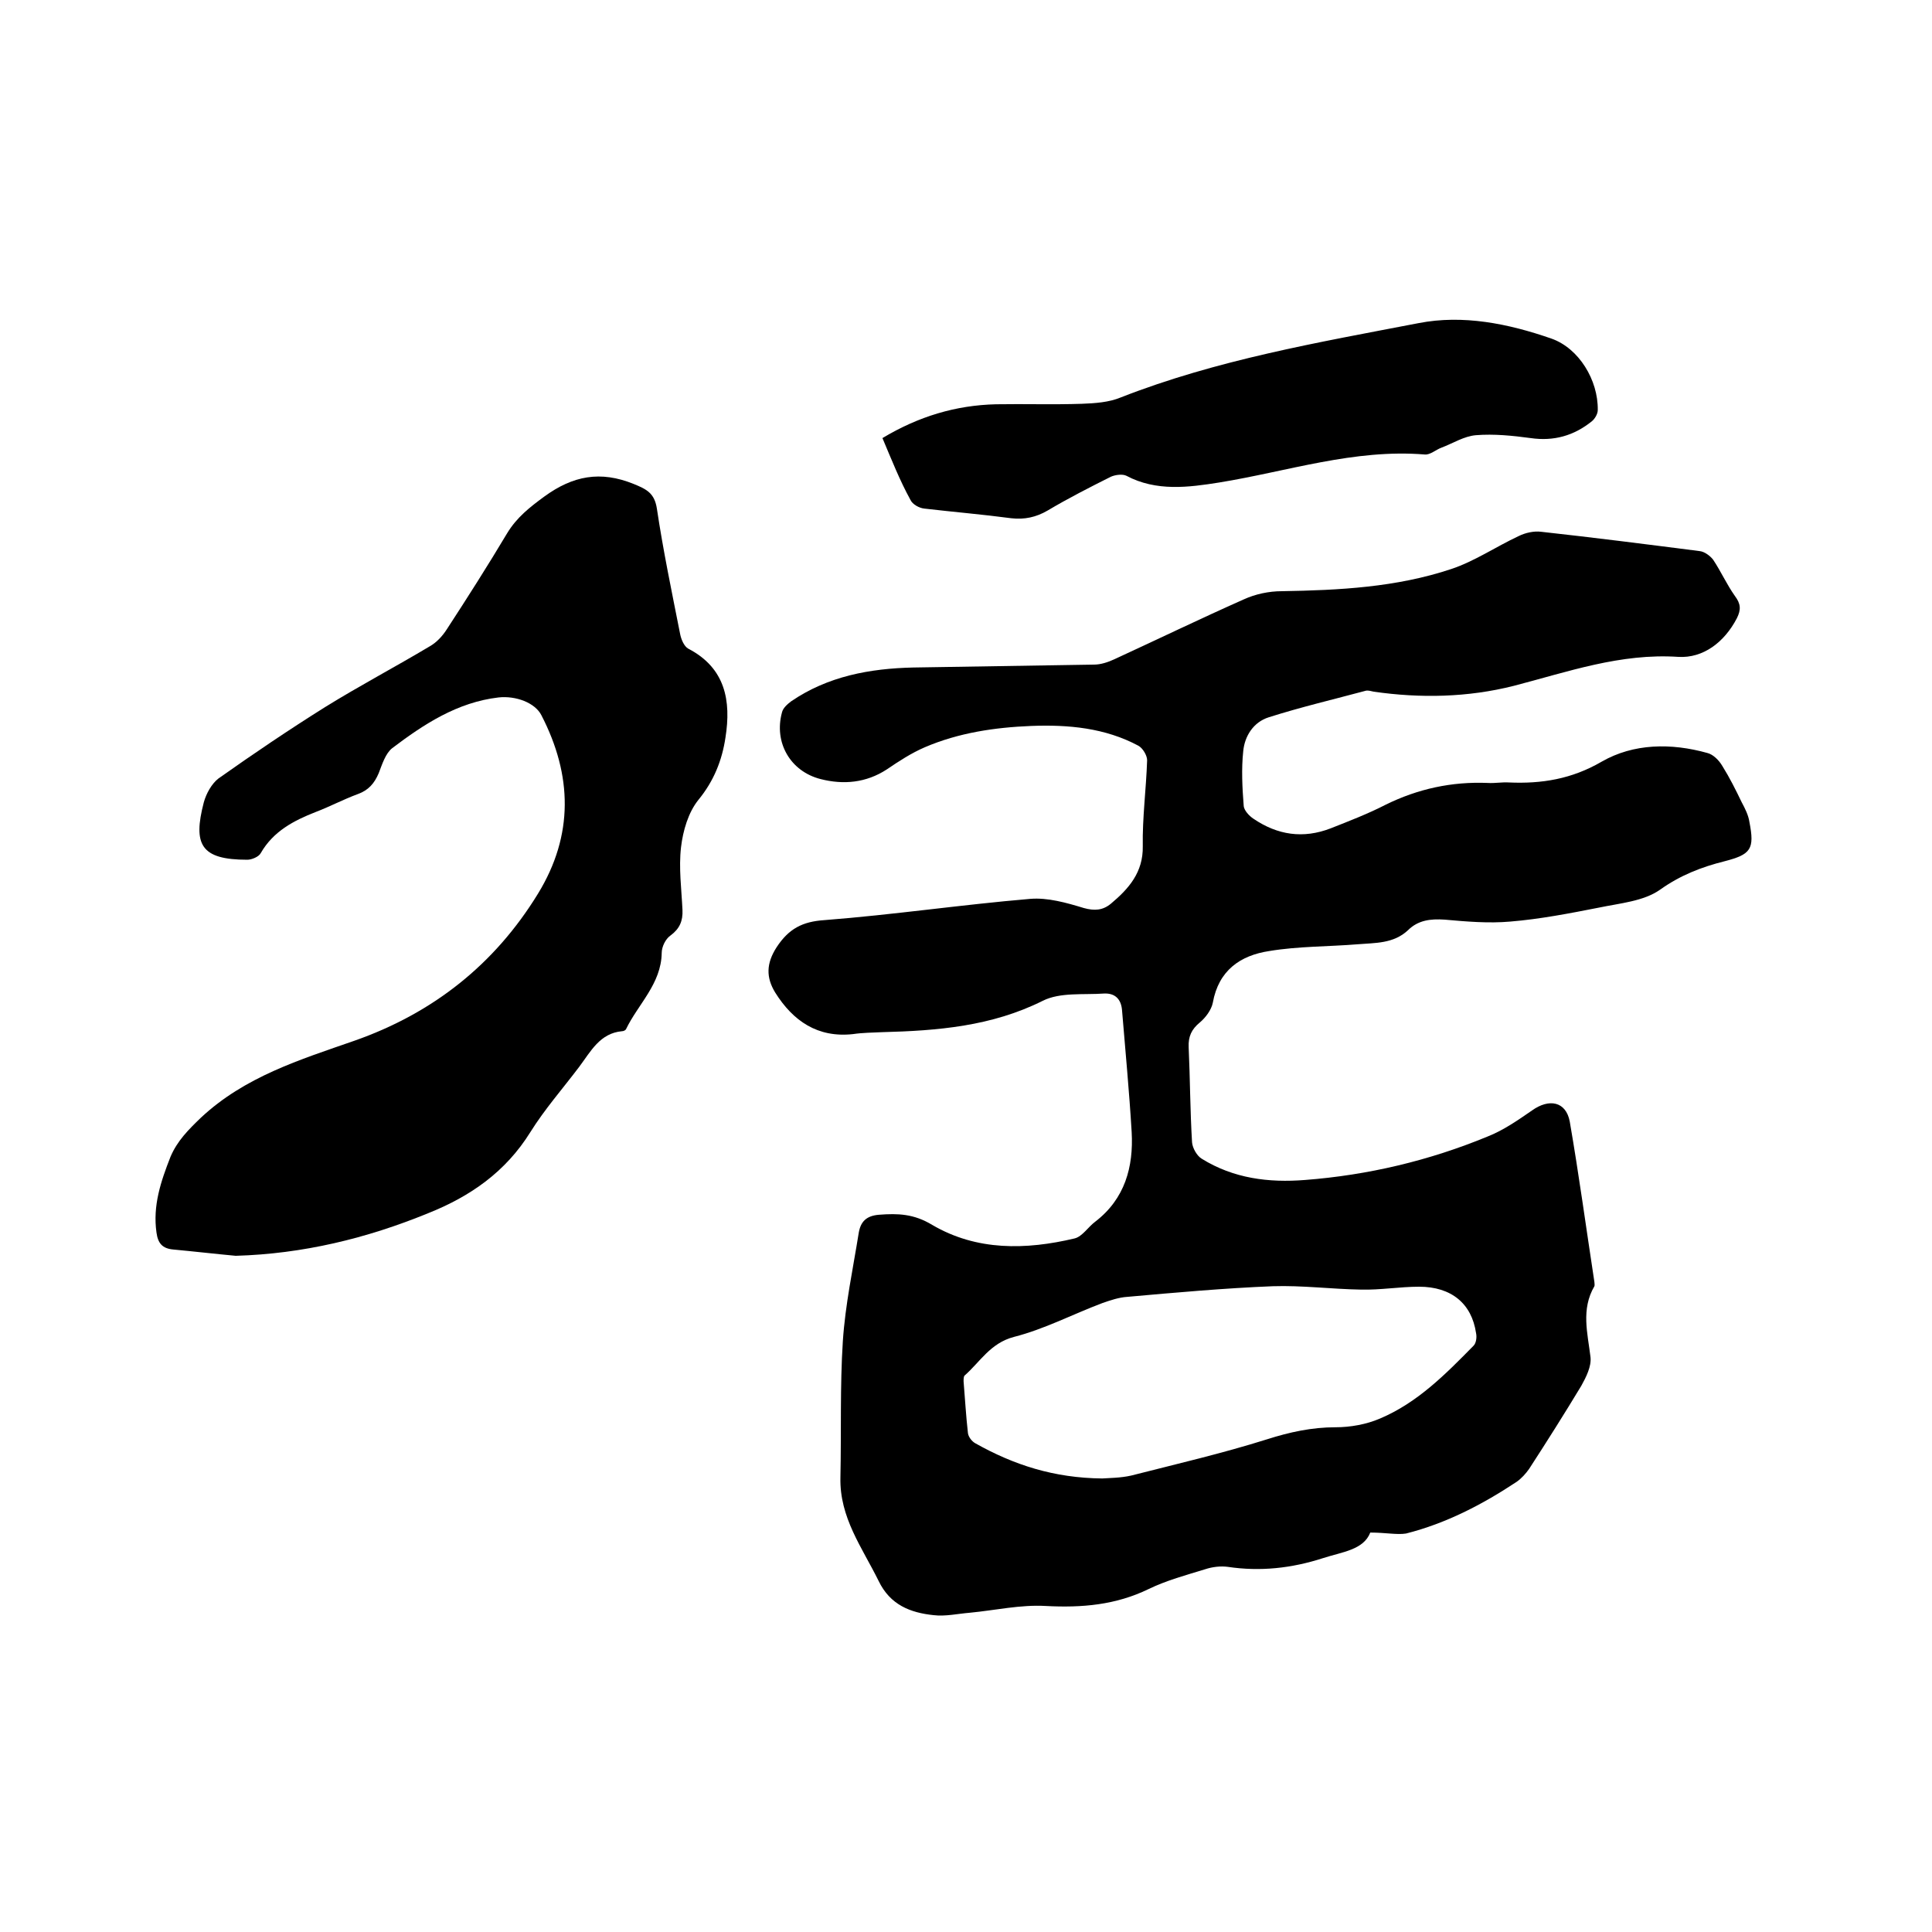 <svg enable-background="new 0 0 400 400" viewBox="0 0 400 400" xmlns="http://www.w3.org/2000/svg"><path d="m283.7 317.3c-1.4 3.6-5.8 4-9.8 5.3-6.5 2.1-13 2.8-19.7 1.8-1.5-.2-3.2 0-4.7.5-3.9 1.2-8 2.3-11.7 4.1-6.8 3.3-13.8 3.9-21.3 3.5-5.2-.3-10.5.9-15.7 1.4-2.5.2-5.1.8-7.5.5-4.8-.5-9-2.1-11.4-7.1-3.4-6.9-8.1-13.1-7.9-21.4.2-9.4-.1-18.9.5-28.2.5-7.6 2.1-15 3.3-22.5.4-2.3 1.6-3.5 4.2-3.7 3.9-.3 7.2-.2 11 2.1 9.2 5.4 19.4 5.2 29.5 2.8 1.6-.4 2.8-2.4 4.3-3.5 6.1-4.7 7.9-11.3 7.5-18.5-.5-8.4-1.3-16.8-2-25.3-.2-2.3-1.5-3.5-3.7-3.4-4.3.3-9.1-.3-12.7 1.5-10.6 5.3-21.8 6.2-33.3 6.5-2 .1-4 .1-6 .4-7.3.8-12.4-2.7-16.1-8.6-1.9-3.1-1.9-6 .3-9.4 2.5-3.8 5.3-5.3 9.9-5.6 14.2-1.1 28.4-3.2 42.6-4.4 3.6-.3 7.5.8 11.1 1.9 2.2.6 3.9.5 5.6-.9 3.7-3.1 6.7-6.5 6.6-11.9-.1-5.9.7-11.8.9-17.8 0-1-.9-2.5-1.8-3-6.9-3.7-14.5-4.4-22.2-4.1-7.5.3-15 1.4-22 4.4-2.8 1.2-5.4 2.9-7.9 4.6-4.3 2.8-9 3.2-13.7 2-6.3-1.6-9.7-7.6-8-13.8.2-.9 1.1-1.7 1.9-2.3 7.6-5.2 16.3-6.8 25.3-7 12.5-.2 25-.4 37.4-.6 1.4 0 2.9-.5 4.2-1.1 8.9-4.1 17.8-8.4 26.8-12.4 2.4-1.1 5.2-1.7 7.9-1.7 11.9-.2 23.7-.8 35.1-4.6 4.8-1.6 9.2-4.6 13.9-6.8 1.4-.7 3.2-1.1 4.7-.9 10.9 1.2 21.9 2.6 32.8 4 1 .1 2.2 1 2.8 1.8 1.6 2.4 2.8 5.1 4.5 7.5 1.2 1.6 1.3 2.8.4 4.6-2.6 5-7 8.3-12.1 8-12-.8-22.9 3.1-34.1 6-9.5 2.4-19.3 2.6-29 1.2-.5-.1-1.1-.3-1.6-.2-6.7 1.8-13.5 3.4-20.1 5.5-3.2 1-5 3.9-5.3 7-.4 3.7-.2 7.6.1 11.4.1.9 1.1 2 2 2.6 5 3.4 10.3 4.2 16 2 3.8-1.5 7.7-3 11.4-4.9 6.7-3.3 13.7-4.8 21.1-4.5 1.5.1 3-.2 4.4-.1 6.8.3 13-.7 19.2-4.3 6.6-3.8 14.4-3.9 21.9-1.8 1.2.3 2.4 1.5 3.1 2.7 1.5 2.4 2.8 5 4 7.5.7 1.3 1.4 2.7 1.6 4.1 1.1 5.6.3 6.7-5.1 8.1-4.8 1.2-9.2 2.9-13.4 5.9-3.4 2.4-8.3 2.8-12.6 3.7-6.1 1.2-12.3 2.4-18.4 2.9-4.5.4-9.1 0-13.6-.4-2.9-.2-5.5.1-7.6 2.2-3 2.8-6.8 2.6-10.4 2.9-6.1.5-12.3.4-18.3 1.4-6 .9-10.5 4-11.7 10.7-.3 1.5-1.5 3.1-2.7 4.1-1.7 1.4-2.4 2.9-2.3 5.1.3 6.6.3 13.1.7 19.7.1 1.2 1 2.8 2 3.4 6.6 4.1 13.9 5 21.4 4.4 13-1 25.7-4 37.8-9 3.3-1.3 6.3-3.4 9.2-5.4 3.5-2.5 7-1.9 7.8 2.3 1.9 11 3.4 22.1 5.1 33.2 0 .3.1.7 0 .9-2.8 4.8-1.4 9.7-.8 14.7.2 1.9-.9 4.1-1.9 5.9-3.5 5.8-7.1 11.5-10.8 17.2-.7 1-1.6 2-2.6 2.7-7.1 4.7-14.6 8.6-22.9 10.7-1.9.3-4.2-.2-7.4-.2zm-55.5-11.2c1.4-.1 3.8-.1 6-.6 9.4-2.4 18.9-4.6 28.1-7.5 4.7-1.5 9.3-2.5 14.2-2.5 3.1 0 6.4-.6 9.2-1.8 7.8-3.3 13.6-9.2 19.4-15.1.5-.5.7-1.7.5-2.6-.9-6.1-5.1-9.6-11.8-9.6-4 0-8 .7-12 .6-6.1-.1-12.2-.9-18.3-.7-10 .4-20 1.3-30.1 2.2-1.7.1-3.5.7-5.2 1.3-6.1 2.3-12 5.4-18.3 7-4.9 1.3-7 5.2-10.2 8-.2.2-.2.8-.2 1.2.3 3.6.5 7.2.9 10.7.1.8.8 1.7 1.5 2.1 8 4.5 16.3 7.2 26.3 7.3z"/><path d="m48.8 260c-4.3-.4-8.6-.9-12.9-1.3-2.3-.2-3.2-1.3-3.5-3.5-.8-5.6.9-10.6 2.9-15.7 1.4-3.3 3.7-5.6 6.3-8.1 9.1-8.5 20.5-12 31.7-15.9 16.3-5.7 29.1-15.8 38.1-30.5 7.4-12.1 7.1-24.5.7-36.9-1.3-2.6-5.3-4.1-8.9-3.7-8.5 1-15.4 5.5-22 10.5-1.4 1.1-2.1 3.4-2.8 5.2-.9 2.1-2.1 3.5-4.3 4.3-3 1.1-5.8 2.6-8.7 3.7-4.6 1.8-8.8 4-11.4 8.5-.4.8-1.9 1.4-2.8 1.4-9.6 0-11.3-3.1-9-11.9.5-1.8 1.6-3.8 3-4.9 7.2-5.1 14.6-10.1 22.1-14.8 7.1-4.4 14.5-8.3 21.7-12.6 1.4-.8 2.6-2.1 3.5-3.5 4.3-6.6 8.5-13.2 12.5-19.9 2-3.3 4.7-5.4 7.7-7.6 5.9-4.3 11.6-5.4 18.5-2.6 2.7 1.1 4.3 1.9 4.8 5.1 1.3 8.7 3.1 17.3 4.8 25.9.2 1.1.8 2.6 1.7 3.1 7.7 4 8.9 10.8 7.7 18.4-.7 4.7-2.4 9-5.6 12.9-2.1 2.6-3.2 6.4-3.6 9.8-.5 4.3.1 8.7.3 13 .1 2.3-.6 3.9-2.5 5.3-1 .7-1.8 2.3-1.8 3.6-.1 6.4-4.9 10.6-7.4 15.8-.1.2-.5.4-.8.4-4.6.4-6.5 4.2-8.9 7.4-3.4 4.5-7.1 8.7-10.1 13.5-5.1 8.2-12.4 13.3-21.2 16.8-12.7 5.2-25.9 8.4-39.8 8.8z"/><path d="m182.7 90.7c7.5-4.5 15.2-6.8 23.5-7 5.9-.1 11.8.1 17.8-.1 2.7-.1 5.6-.3 8-1.3 19.9-7.8 40.9-11.4 61.7-15.4 9.2-1.8 18.6.1 27.5 3.2 5.7 2 9.7 8.6 9.6 14.8 0 .8-.6 1.8-1.2 2.3-3.7 3-7.9 4.2-12.7 3.5-3.7-.5-7.6-.9-11.3-.6-2.5.2-4.8 1.7-7.2 2.6-1.1.4-2.3 1.5-3.4 1.4-14.6-1.2-28.4 3.5-42.6 5.8-6.3 1-13 1.9-19.2-1.4-.8-.4-2.3-.2-3.2.2-4.4 2.2-8.9 4.5-13.1 7-2.4 1.4-4.8 1.9-7.5 1.6-6-.8-12-1.3-18-2-1.1-.1-2.5-.9-2.9-1.8-2.2-4-3.9-8.3-5.8-12.8z"/></svg>